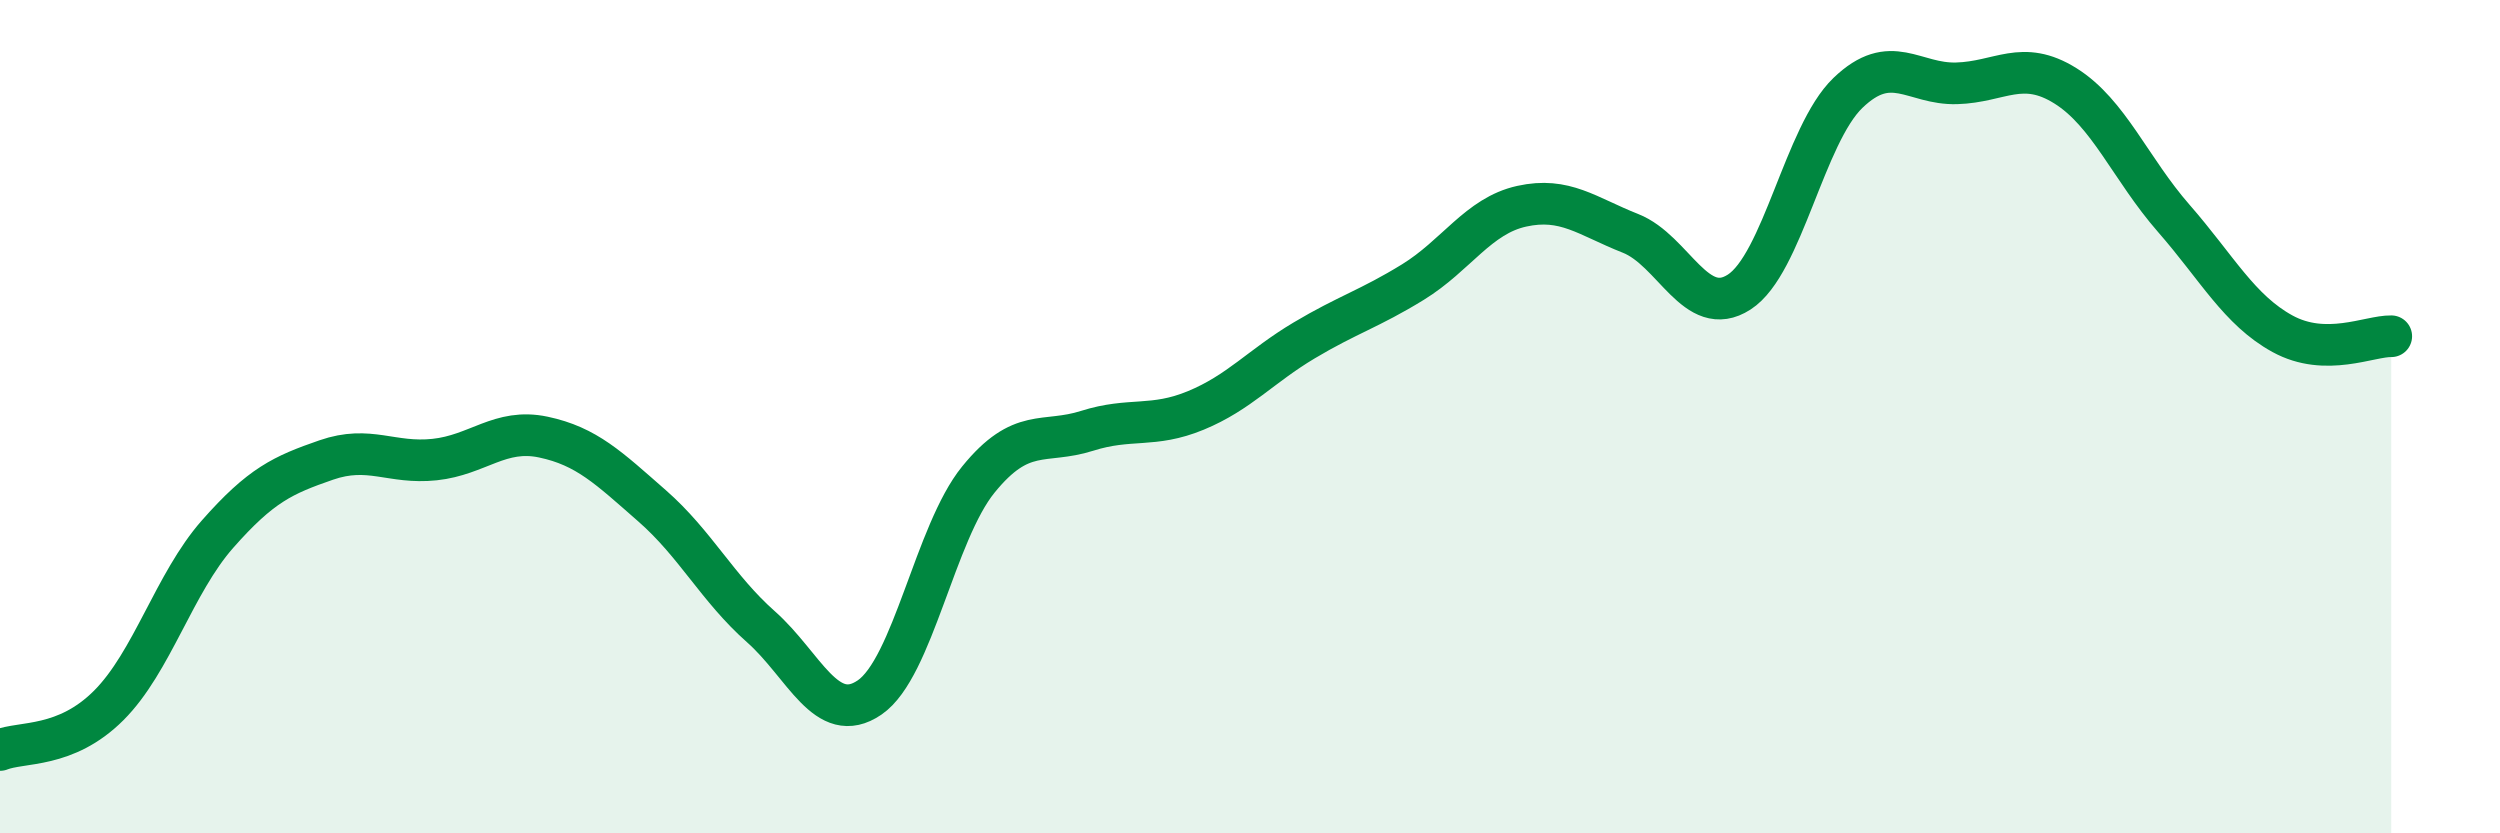 
    <svg width="60" height="20" viewBox="0 0 60 20" xmlns="http://www.w3.org/2000/svg">
      <path
        d="M 0,18 C 0.52,17.79 1.57,17.97 2.61,16.93 C 3.65,15.89 4.18,14 5.22,12.82 C 6.26,11.64 6.79,11.4 7.83,11.04 C 8.87,10.68 9.39,11.14 10.43,11.03 C 11.47,10.92 12,10.27 13.04,10.49 C 14.08,10.71 14.61,11.23 15.65,12.14 C 16.69,13.05 17.22,14.12 18.26,15.04 C 19.3,15.96 19.83,17.45 20.87,16.74 C 21.91,16.03 22.44,12.79 23.48,11.51 C 24.52,10.23 25.05,10.67 26.09,10.34 C 27.13,10.01 27.66,10.28 28.7,9.85 C 29.74,9.42 30.26,8.79 31.3,8.17 C 32.34,7.55 32.87,7.41 33.91,6.77 C 34.95,6.13 35.48,5.18 36.52,4.95 C 37.56,4.72 38.09,5.19 39.13,5.6 C 40.17,6.01 40.7,7.68 41.74,7.01 C 42.78,6.34 43.31,3.23 44.35,2.23 C 45.39,1.23 45.92,2.03 46.96,2 C 48,1.97 48.53,1.41 49.57,2.06 C 50.61,2.71 51.13,4.05 52.17,5.24 C 53.21,6.43 53.74,7.44 54.78,8.01 C 55.82,8.58 56.87,8.06 57.39,8.07L57.39 20L0 20Z"
        fill="#008740"
        opacity="0.1"
        stroke-linecap="round"
        stroke-linejoin="round"
      />
      <path
        d="M 0,18 C 0.52,17.79 1.57,17.97 2.61,16.93 C 3.65,15.89 4.18,14 5.22,12.82 C 6.26,11.64 6.79,11.4 7.83,11.04 C 8.87,10.68 9.39,11.14 10.43,11.03 C 11.47,10.92 12,10.27 13.04,10.49 C 14.08,10.71 14.61,11.23 15.65,12.14 C 16.69,13.05 17.22,14.12 18.26,15.04 C 19.3,15.96 19.83,17.45 20.87,16.74 C 21.91,16.03 22.44,12.79 23.48,11.51 C 24.52,10.23 25.05,10.67 26.09,10.34 C 27.13,10.01 27.66,10.28 28.7,9.85 C 29.74,9.42 30.26,8.79 31.3,8.17 C 32.34,7.55 32.87,7.41 33.91,6.77 C 34.95,6.13 35.48,5.18 36.52,4.95 C 37.56,4.72 38.09,5.19 39.13,5.6 C 40.17,6.01 40.7,7.68 41.74,7.01 C 42.78,6.34 43.31,3.23 44.35,2.23 C 45.39,1.23 45.92,2.03 46.96,2 C 48,1.97 48.53,1.41 49.57,2.06 C 50.61,2.71 51.13,4.05 52.17,5.24 C 53.21,6.43 53.74,7.44 54.78,8.01 C 55.82,8.58 56.87,8.06 57.39,8.07"
        stroke="#008740"
        stroke-width="1"
        fill="none"
        stroke-linecap="round"
        stroke-linejoin="round"
      />
    </svg>
  